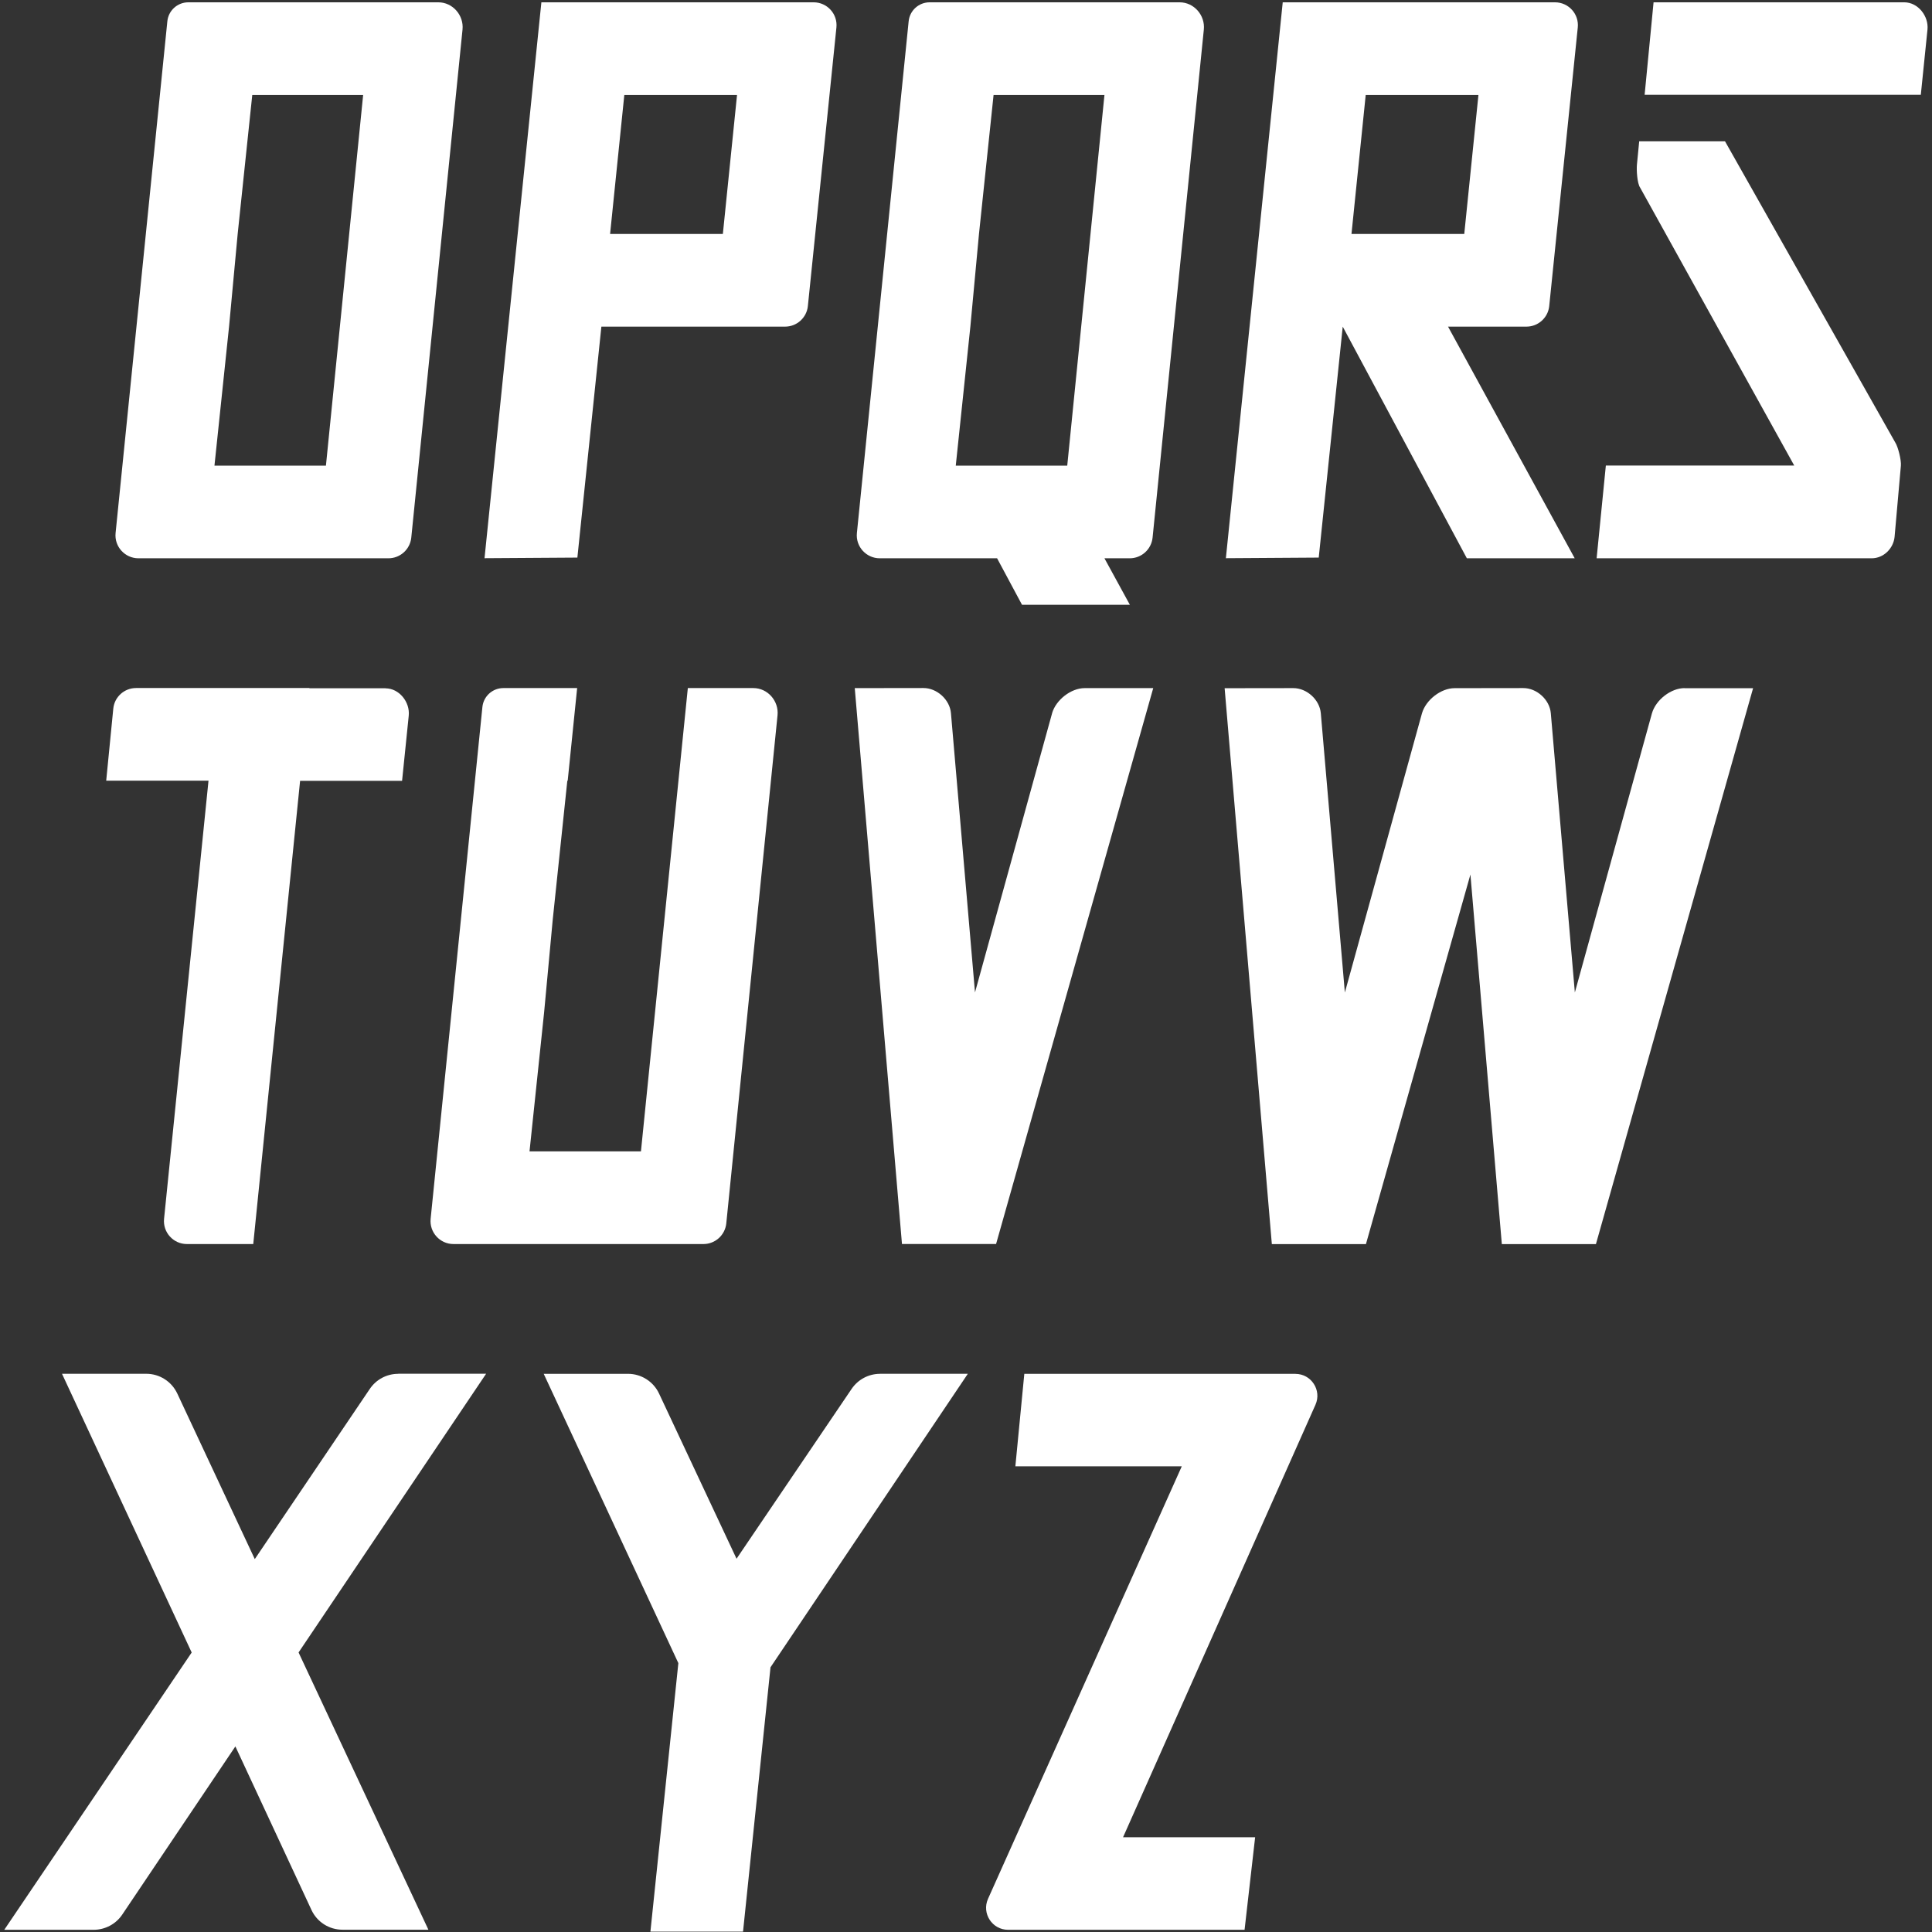 <?xml version="1.0" encoding="UTF-8"?> <svg xmlns="http://www.w3.org/2000/svg" width="412" height="412" viewBox="0 0 412 412" fill="none"><rect x="0" y="0" width="412" height="412" fill="#333333" stroke="none"/><path d="M84.913 292.968C82.482 292.968 80.22 294.174 78.866 296.18L54.333 332.48L37.804 297.168C36.598 294.599 34.02 292.959 31.194 292.959H13.222L40.877 352.398L0.911 411.531H20.009C22.44 411.512 24.712 410.306 26.066 408.291L50.194 372.425L66.417 407.293C67.612 409.872 70.191 411.512 73.037 411.512H91.355L63.67 352.388L103.666 292.949H84.923L84.913 292.968Z" fill="white"></path><path d="M276.244 292.968H218.435L216.528 312.689H252.018L210.698 404.921C209.305 408.024 211.578 411.531 214.976 411.531H265.405L267.658 391.8H239.489L280.522 299.568C281.905 296.466 279.633 292.978 276.234 292.978L276.244 292.968Z" fill="white"></path><path d="M187.658 292.969C185.237 292.969 182.974 294.174 181.611 296.18L157.068 332.401L140.539 297.168C139.333 294.609 136.755 292.969 133.929 292.969H115.947L144.659 354.661L138.701 411.927H158.452L164.311 355.55L206.391 292.959H187.648L187.658 292.969Z" fill="white"></path><path d="M224.359 152.106L207.918 211.634L202.79 152.076C202.543 149.201 199.806 146.711 196.912 146.721L182.279 146.741L192.347 265.284H212.414L245.927 146.741H231.305C228.41 146.741 225.179 149.231 224.349 152.116L224.359 152.106Z" fill="white"></path><path d="M359.234 146.741C356.339 146.741 353.108 149.23 352.278 152.115L335.838 211.644L330.71 152.086C330.463 149.211 327.726 146.721 324.831 146.731L310.198 146.751H310.189C307.294 146.751 304.063 149.24 303.233 152.125L286.792 211.654L281.664 152.096C281.417 149.221 278.681 146.731 275.786 146.741L261.153 146.76L271.221 265.304H291.288L313.568 186.489L320.266 265.304H340.333L373.847 146.76H359.224L359.234 146.741Z" fill="white"></path><path d="M160.641 146.731H146.68L136.682 245.533H112.92L116.032 215.892L117.87 196.132L120.982 166.491H121.061L123.077 146.731H107.347C105.035 146.731 103.099 148.48 102.871 150.782L91.835 259.899C91.539 262.784 93.811 265.294 96.706 265.294H150.01C152.52 265.294 154.624 263.387 154.881 260.887L165.809 152.54C166.115 149.487 163.714 146.731 160.651 146.731H160.641Z" fill="white"></path><path d="M331.589 0.493H273.543L261.42 119.037L281.22 118.908L286.338 69.655L312.807 119.056H335.808L308.795 69.655H325.513C328.022 69.655 330.127 67.748 330.374 65.258L336.46 5.868C336.757 2.983 334.494 0.493 331.599 0.493H331.589ZM312.263 49.895H288.205L291.238 20.254H315.277L312.254 49.895H312.263Z" fill="white"></path><path d="M251.549 0.493H198.246C195.934 0.493 193.997 2.242 193.77 4.544L182.734 113.662C182.437 116.547 184.71 119.056 187.614 119.056H212.631L217.947 128.976H240.948L235.524 119.056H240.918C243.428 119.056 245.532 117.149 245.789 114.65L256.717 6.303C257.023 3.25 254.622 0.493 251.559 0.493H251.549ZM227.58 99.296H203.818L206.93 69.655L208.768 49.895L211.88 20.254H235.524L227.59 99.296H227.58Z" fill="white"></path><path d="M367.86 30.134H349.561L349.077 35.094C348.969 36.23 349.117 39.076 349.759 40.014L382.621 99.276H342.448L340.481 119.056H399.14C401.66 119.056 403.774 116.981 404.021 114.482L405.365 99.296C405.474 98.169 404.772 95.255 404.14 94.316L367.86 30.134Z" fill="white"></path><path d="M406.106 0.493H352.624L350.718 20.214H409.614L411.036 6.303C411.323 3.418 409.001 0.493 406.096 0.493H406.106Z" fill="white"></path><path d="M82.216 146.77H65.982V146.721H29.03C26.52 146.721 24.406 148.608 24.159 151.118L22.648 166.481H44.463L34.988 259.899C34.691 262.784 36.954 265.294 39.859 265.294H54.007L63.996 166.511H85.743L87.165 152.6C87.452 149.715 85.13 146.79 82.225 146.79L82.216 146.77Z" fill="white"></path><path d="M173.496 0.493H115.449L103.326 119.037L123.126 118.908L128.244 69.655H167.419C169.929 69.655 172.033 67.748 172.28 65.258L178.366 5.868C178.663 2.983 176.4 0.493 173.505 0.493H173.496ZM154.16 49.895H130.101L133.135 20.254H157.173L154.15 49.895H154.16Z" fill="white"></path><path d="M93.466 0.493H40.162C37.85 0.493 35.913 2.242 35.686 4.544L24.65 113.662C24.353 116.547 26.626 119.056 29.53 119.056H82.834C85.344 119.056 87.448 117.149 87.705 114.65L98.633 6.303C98.939 3.25 96.538 0.493 93.475 0.493H93.466ZM69.496 99.296H45.734L48.846 69.655L50.684 49.895L53.796 20.254H77.44L69.506 99.296H69.496Z" fill="white"></path></svg> 